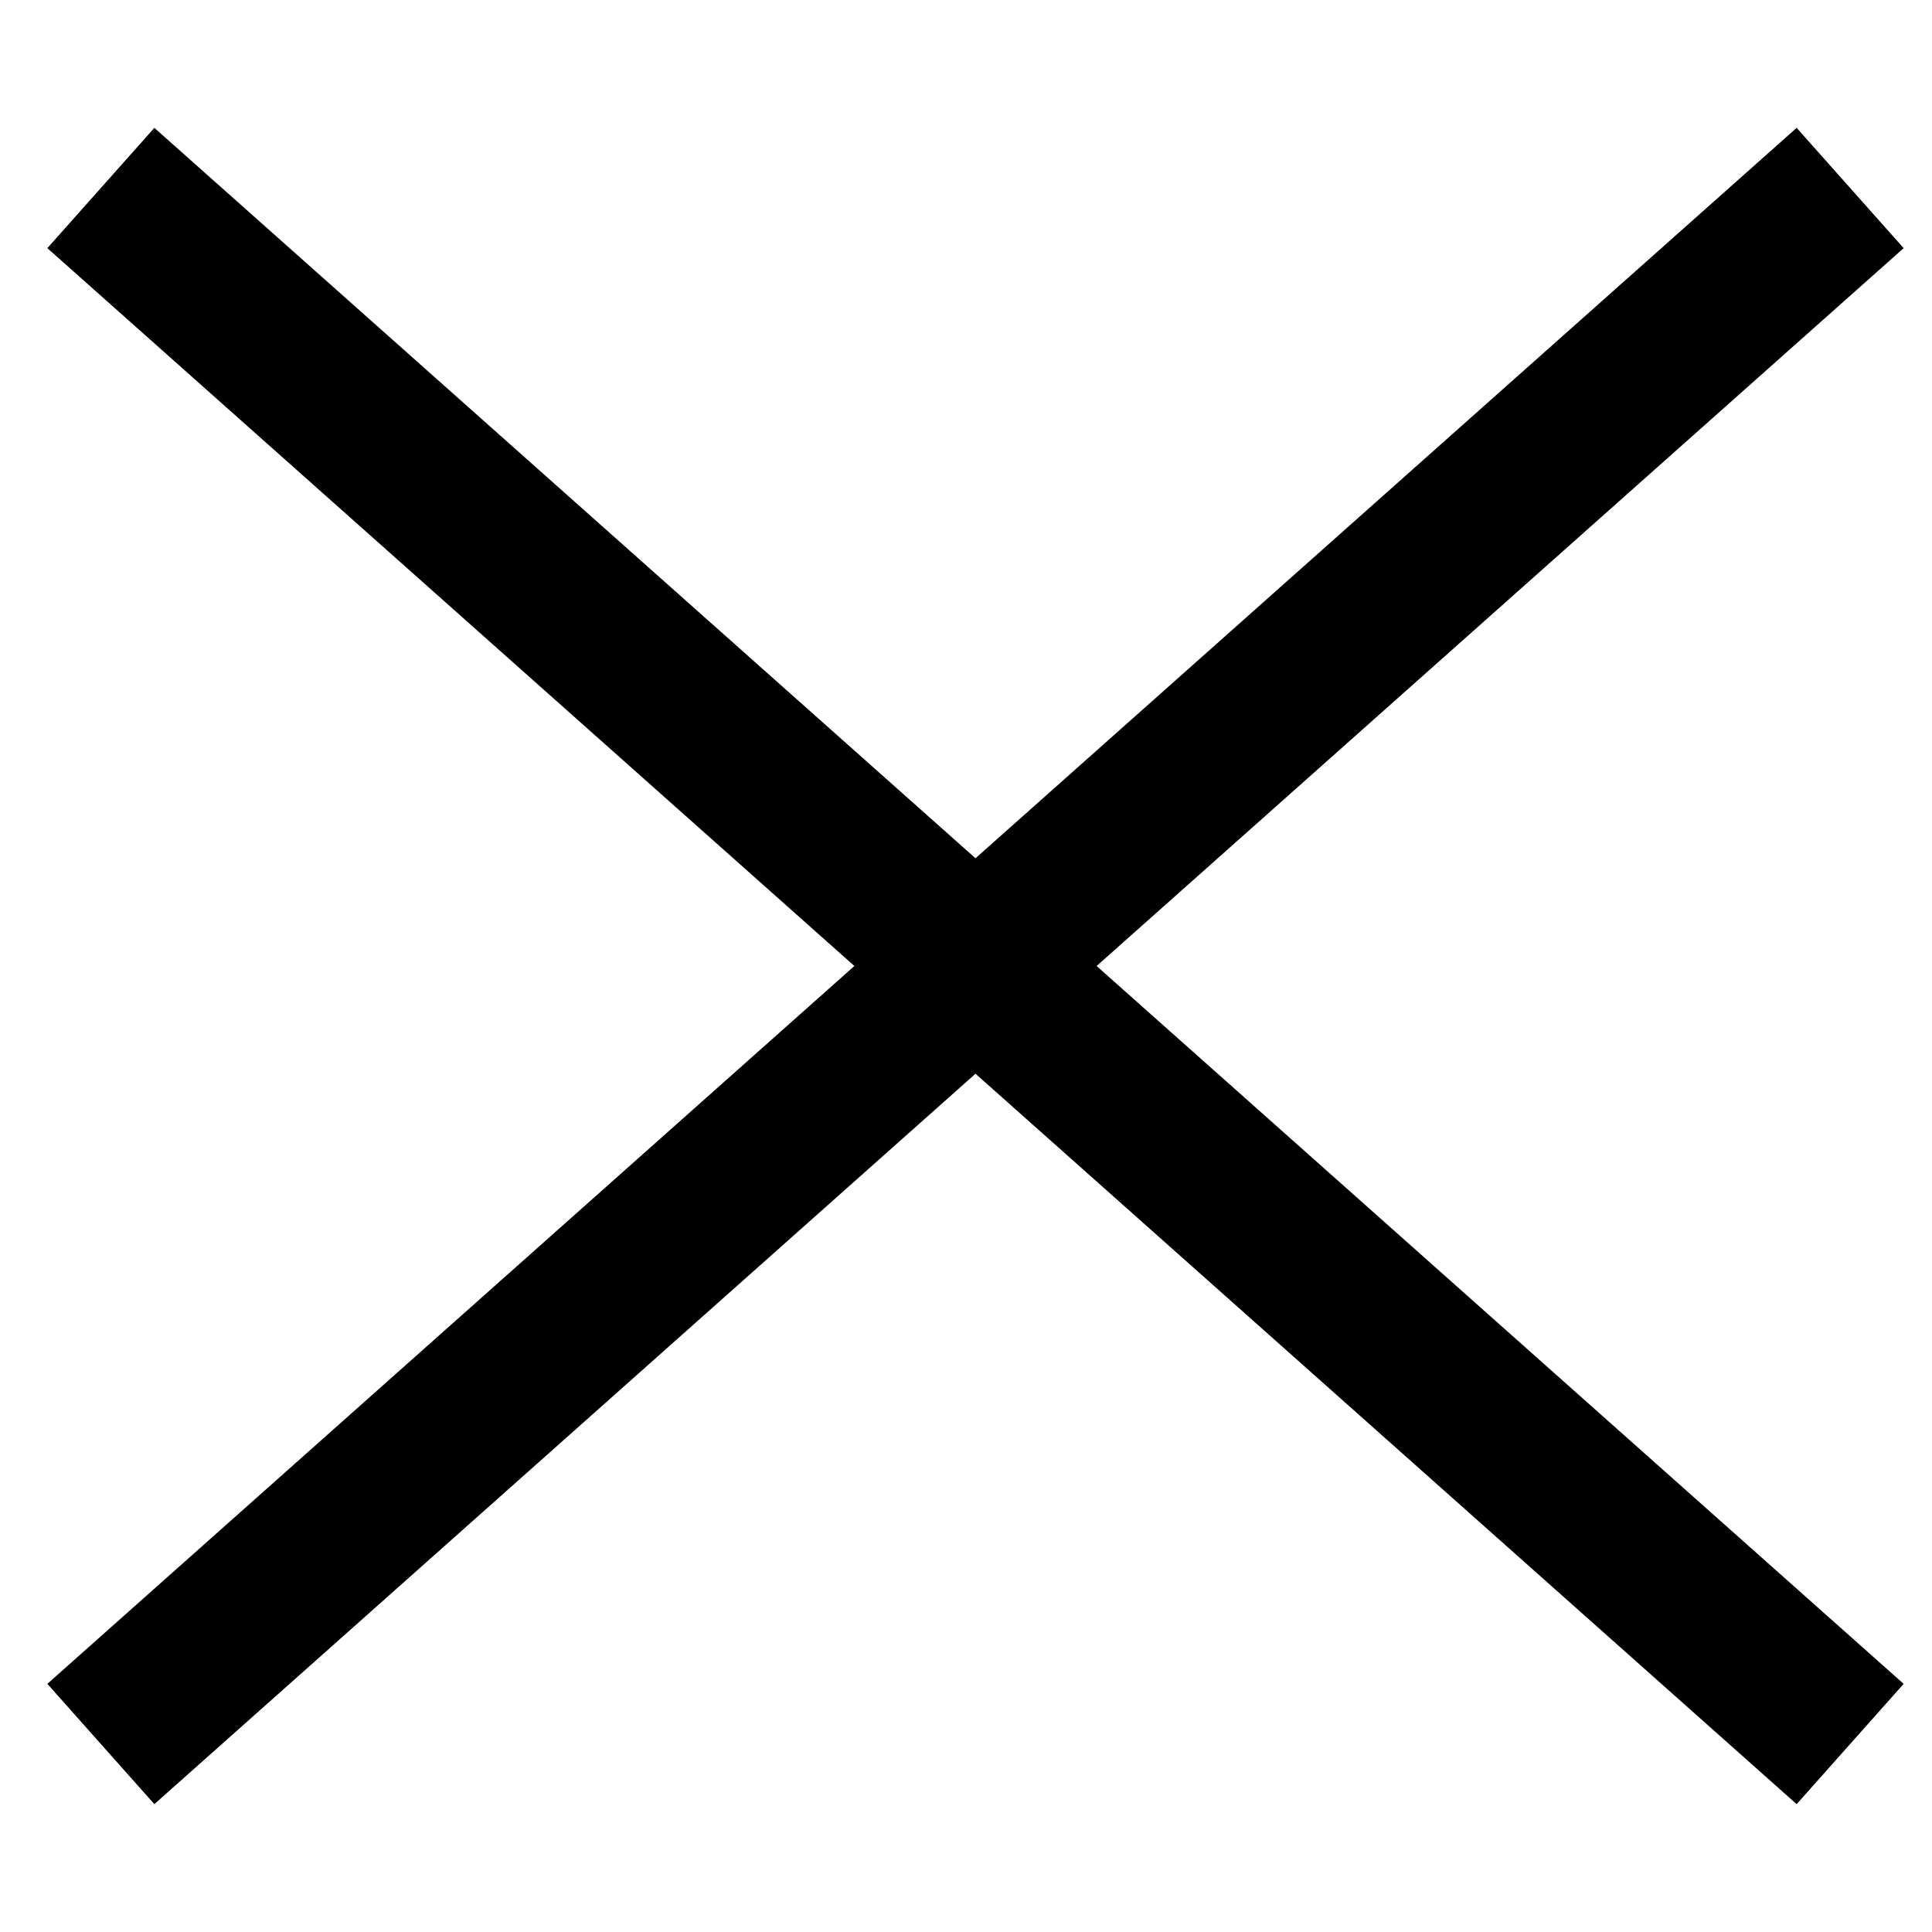 <svg
    xmlns="http://www.w3.org/2000/svg"
    width="12"
    height="12"
    viewBox="0 0 12 12"
>
    <g>
        <g>
            <g>
                <g>
                    <path
                        fill="none"
                        stroke="#000"
                        stroke-linecap="square"
                        stroke-miterlimit="20"
                        d="M1 1.5l10.118 9"
                    />
                </g>
                <g>
                    <path
                        fill="none"
                        stroke="#000"
                        stroke-linecap="square"
                        stroke-miterlimit="20"
                        d="M1 10.5l10.118-9"
                    />
                </g>
            </g>
        </g>
    </g>
</svg>